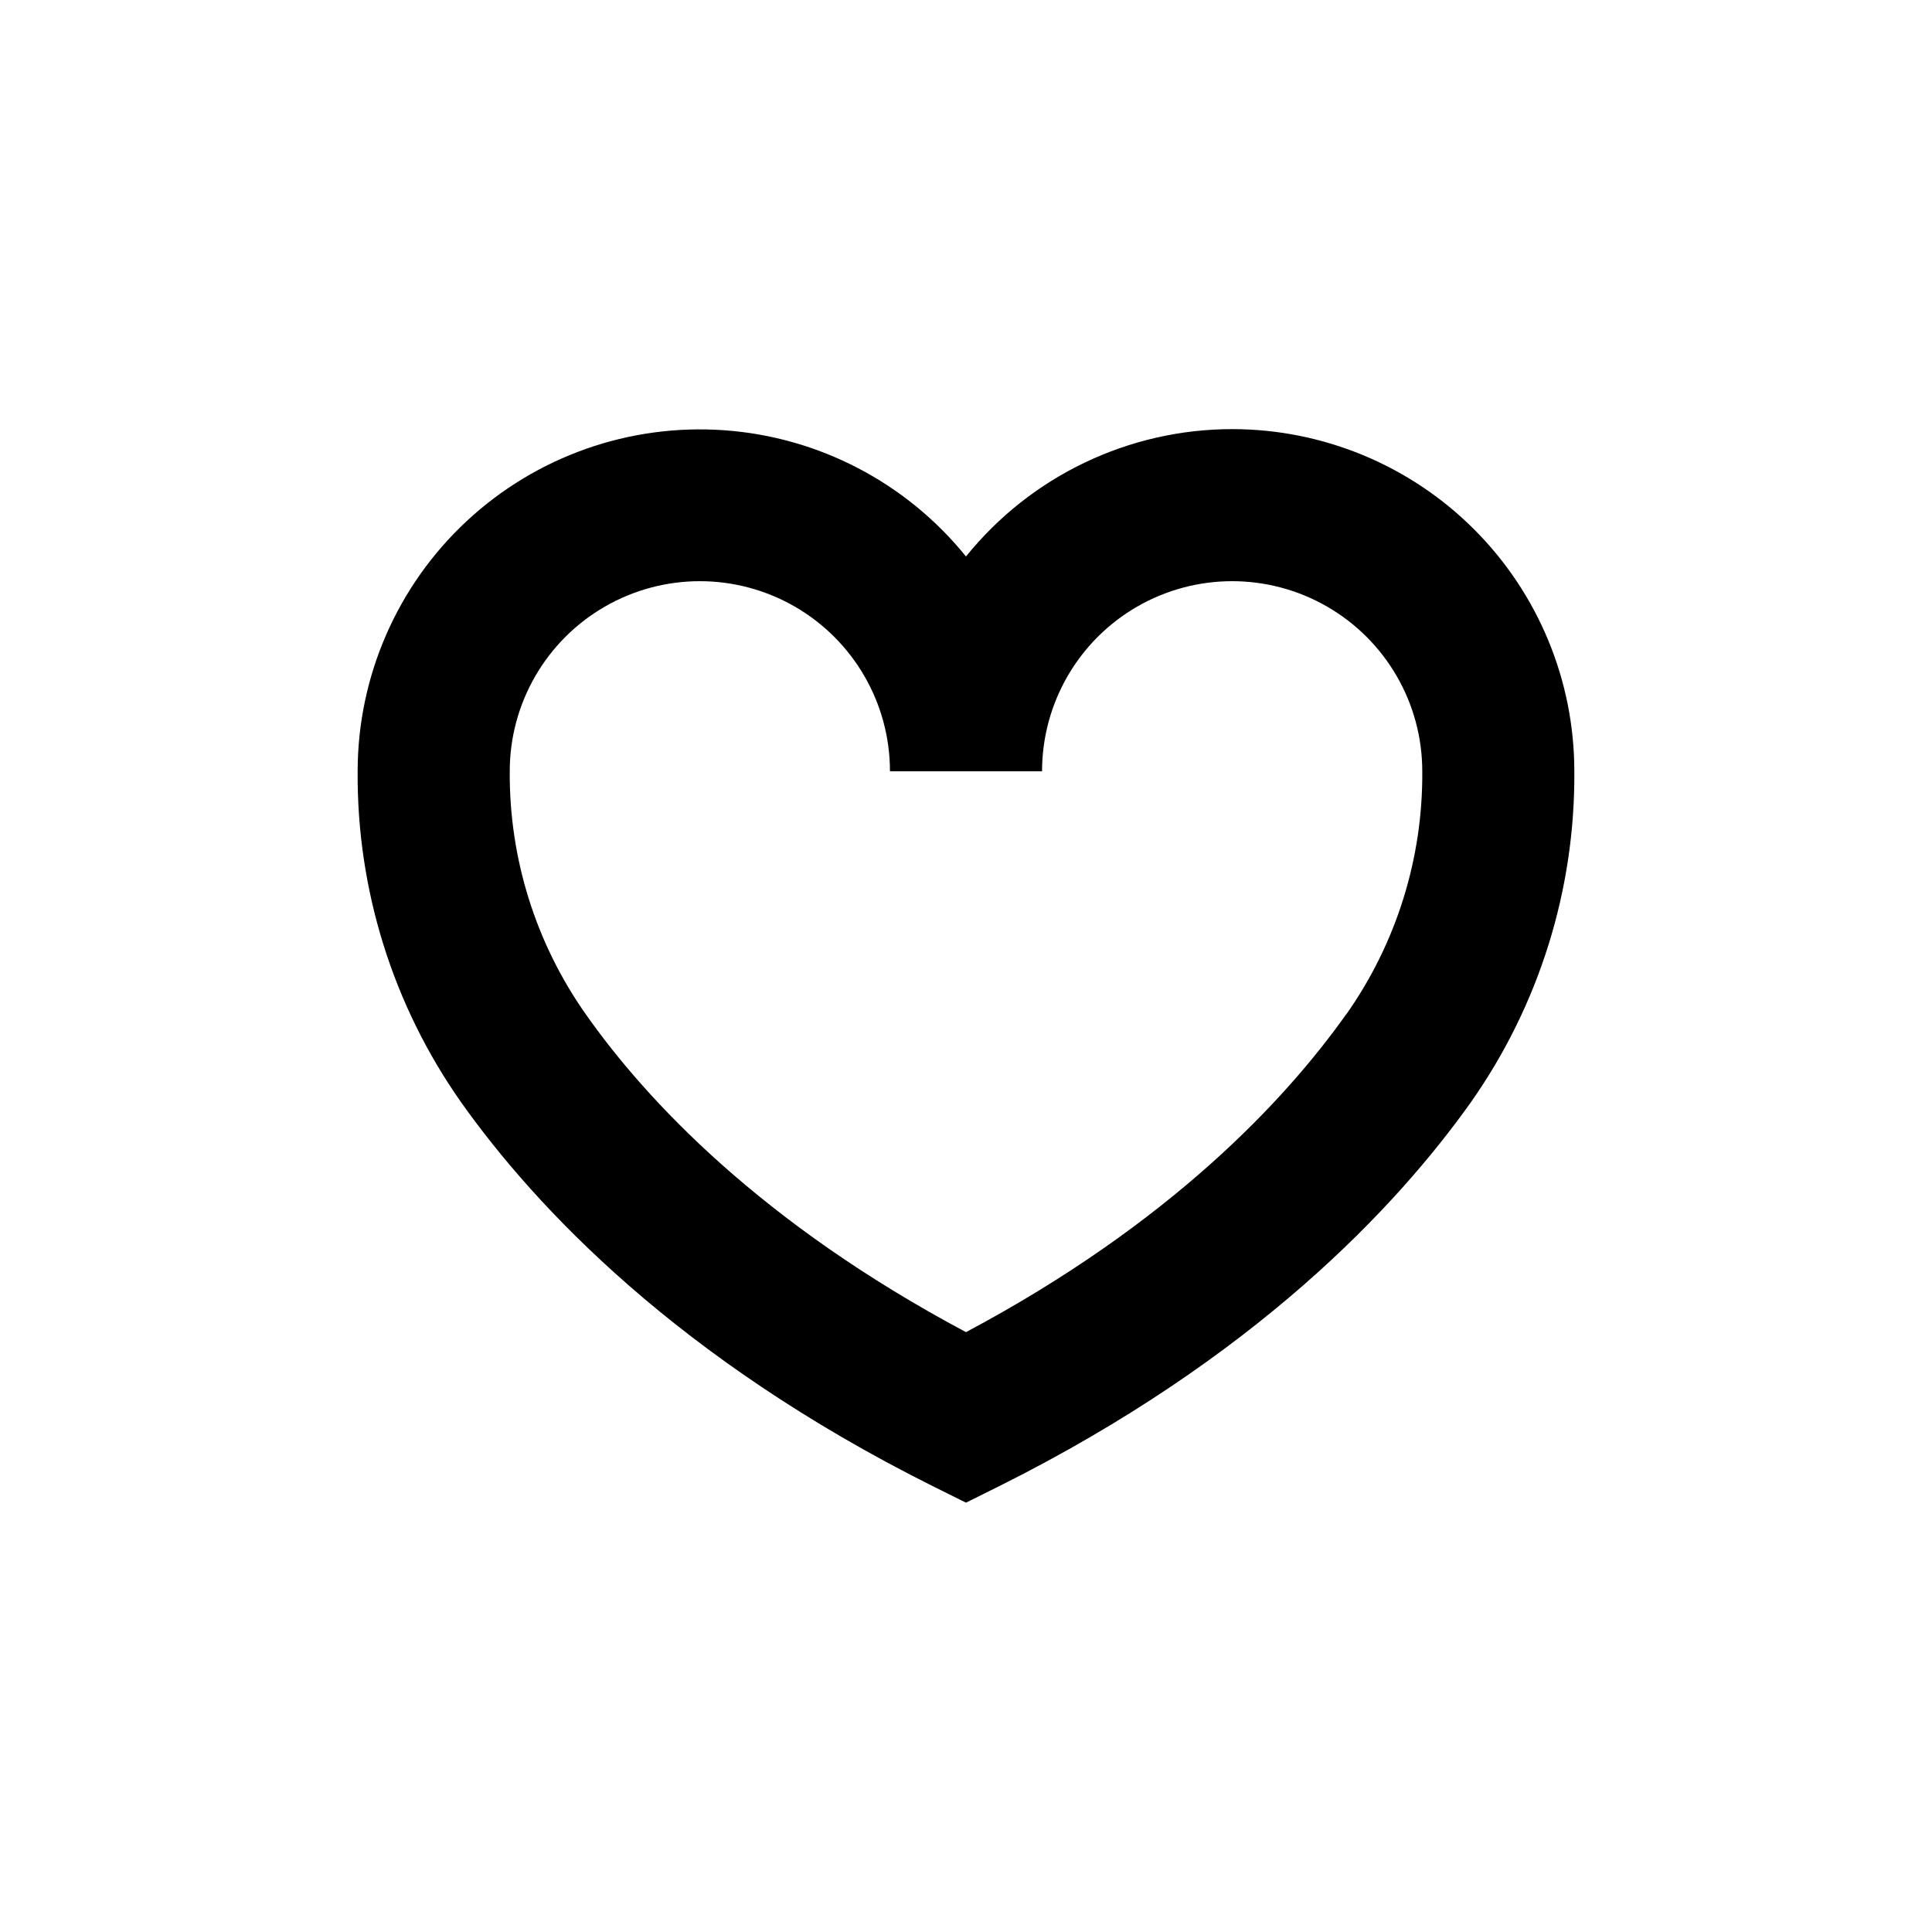 <?xml version="1.0" encoding="UTF-8"?>
<!-- Uploaded to: ICON Repo, www.svgrepo.com, Generator: ICON Repo Mixer Tools -->
<svg fill="#000000" width="800px" height="800px" version="1.1" viewBox="144 144 512 512" xmlns="http://www.w3.org/2000/svg">
 <path d="m470.53 257.72c-27.402 0.016-53.328 12.426-70.531 33.754-15.812-19.562-39.035-31.68-64.125-33.457-25.09-1.777-49.793 6.945-68.203 24.082-18.41 17.141-28.875 41.152-28.891 66.309-0.23 31.402 9.371 62.09 27.457 87.762 19.699 27.762 57.332 67.863 124.74 101.57l9.02 4.484 9.02-4.484c67.41-33.703 105.04-73.859 124.74-101.57 18.086-25.672 27.688-56.359 27.457-87.762 0-24.055-9.555-47.121-26.562-64.125-17.008-17.008-40.074-26.562-64.125-26.562zm30.23 155.07c-16.172 22.773-46.602 55.418-100.76 84.238-54.262-28.867-84.742-61.465-100.76-84.238-13.273-18.836-20.32-41.348-20.152-64.387 0-18 9.602-34.633 25.188-43.633 15.59-9 34.793-9 50.383 0 15.586 9 25.191 25.633 25.191 43.633h40.305c0-18 9.602-34.633 25.188-43.633 15.59-9 34.793-9 50.383 0 15.586 9 25.191 25.633 25.191 43.633 0.176 23.055-6.871 45.59-20.152 64.434z"/>
</svg>